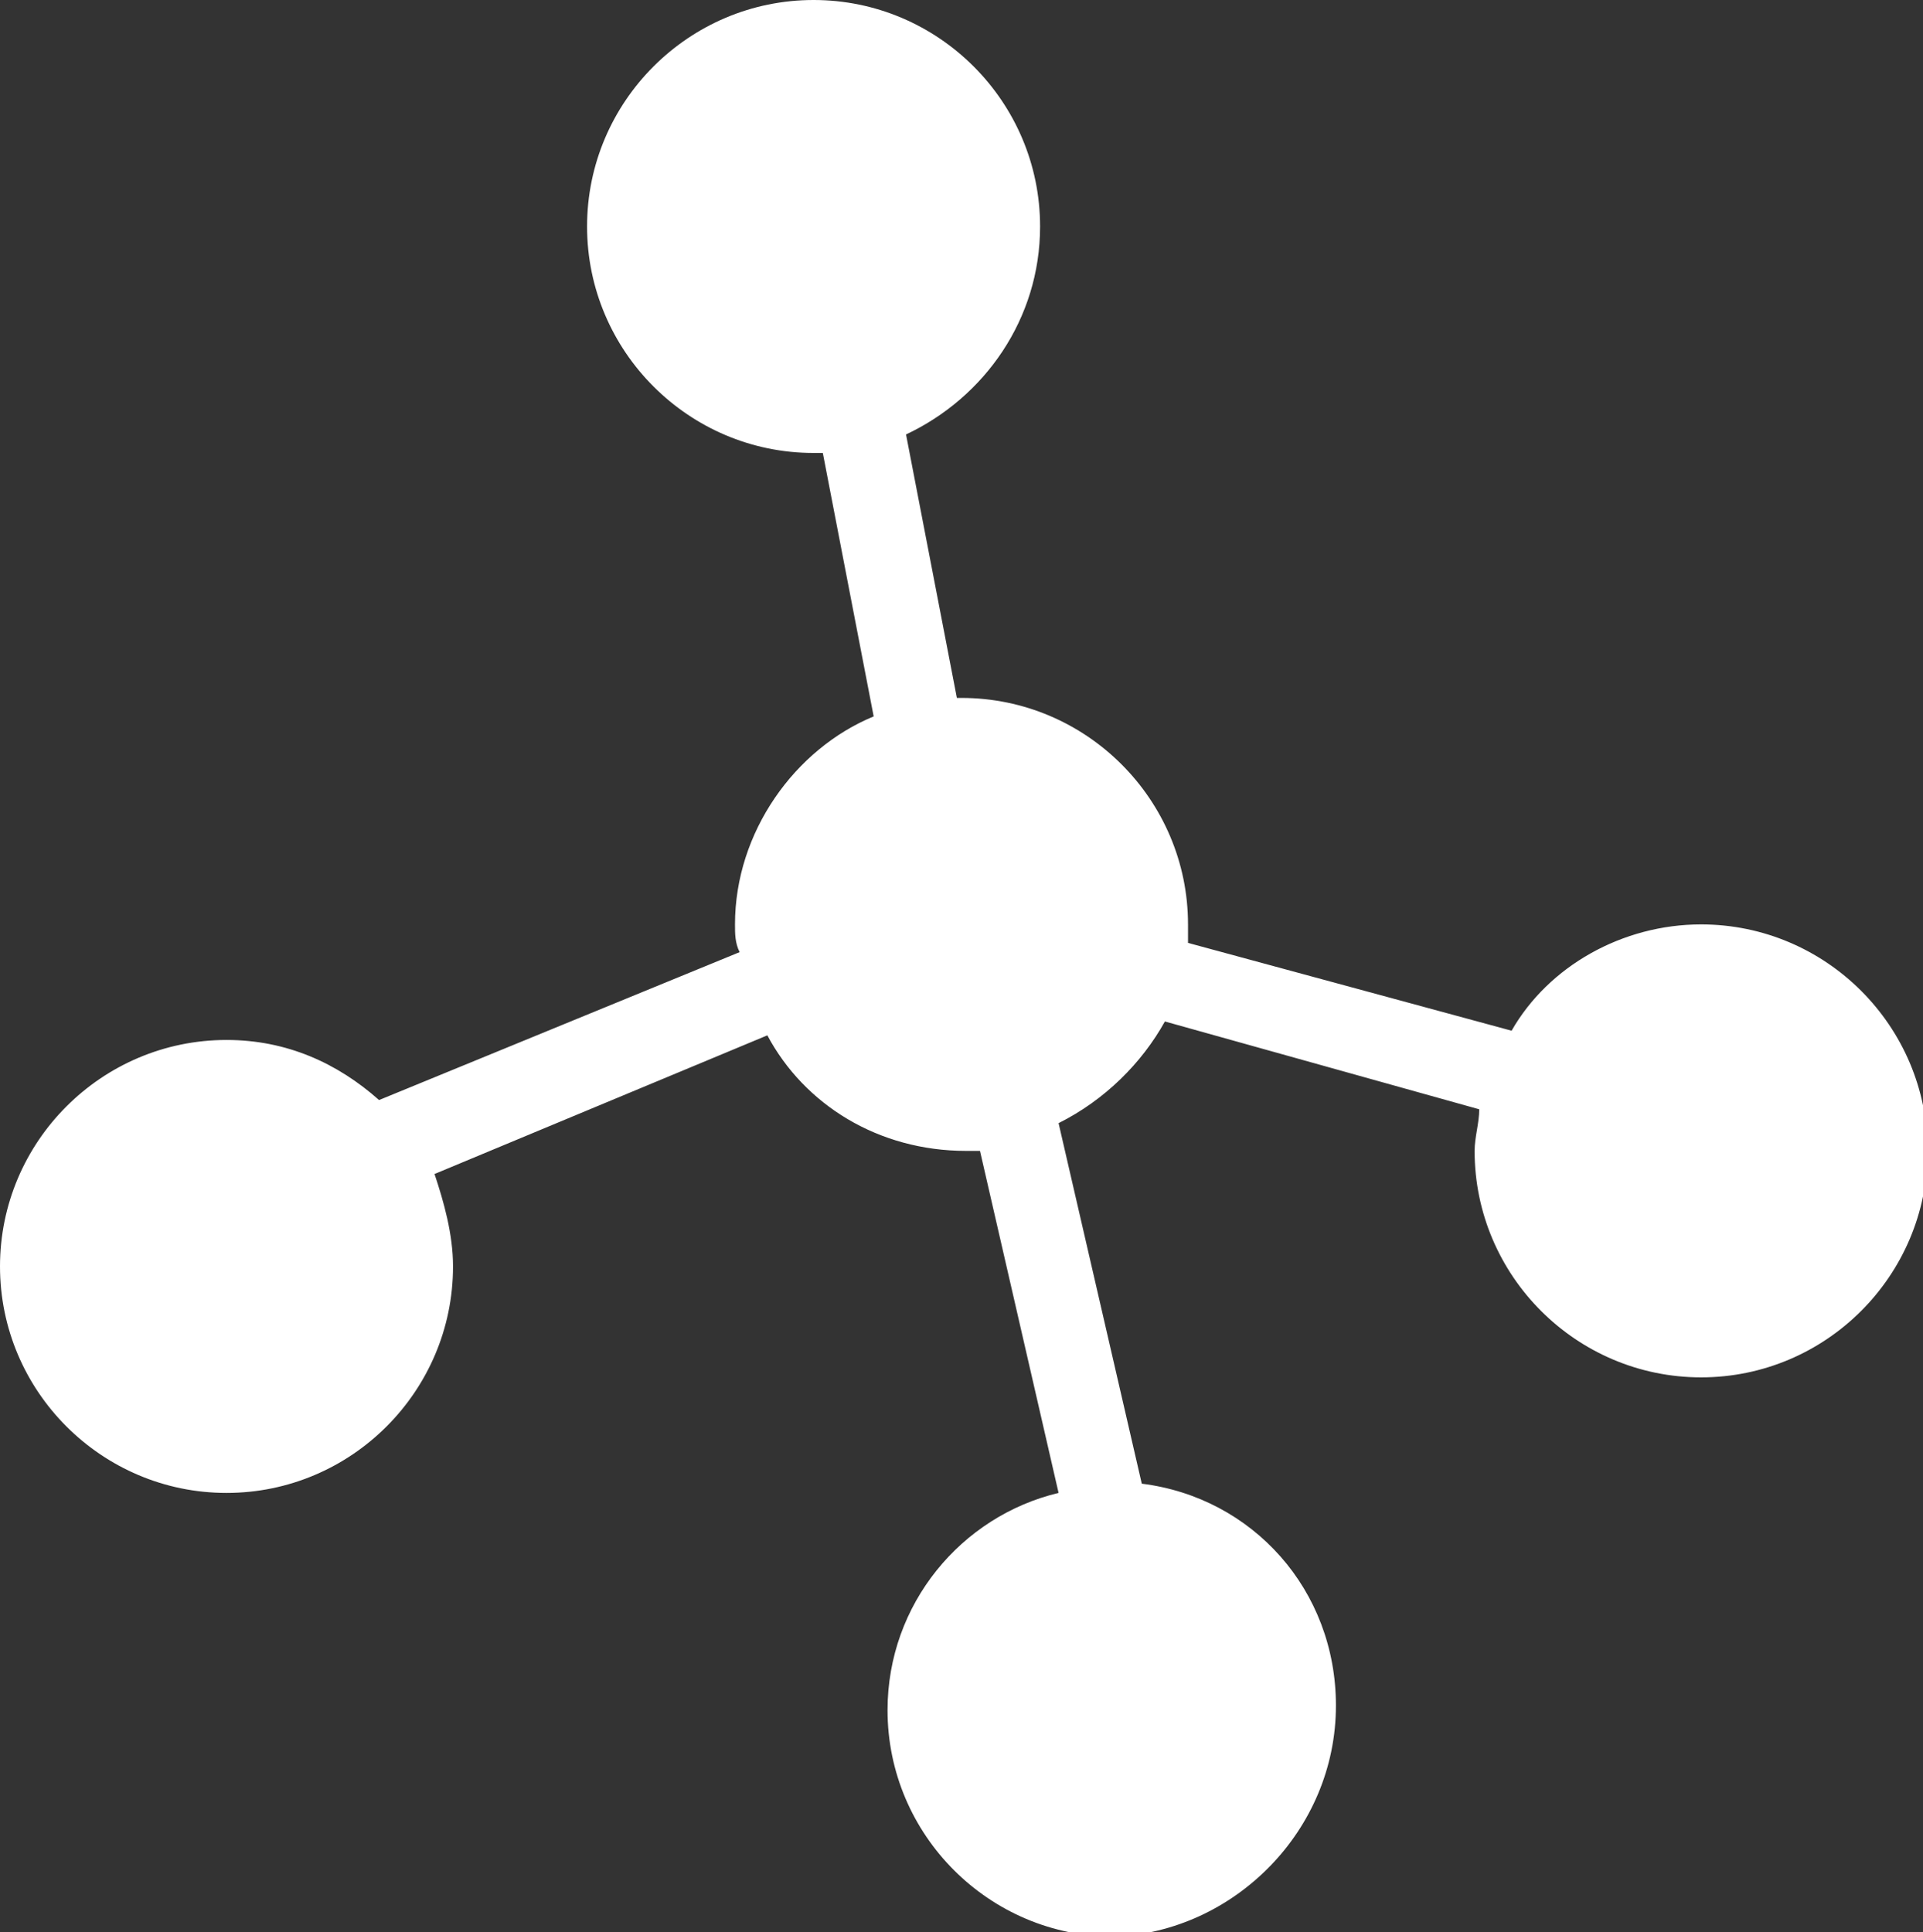 <?xml version="1.0" encoding="UTF-8"?>
<!-- Generator: Adobe Illustrator 28.0.0, SVG Export Plug-In . SVG Version: 6.00 Build 0)  -->
<svg xmlns="http://www.w3.org/2000/svg" xmlns:xlink="http://www.w3.org/1999/xlink" version="1.1" id="Calque_1" x="0px" y="0px" viewBox="0 0 41.6 41.8" overflow="visible" xml:space="preserve">
<rect x="0" y="0" width="41.6" height="41.8" fill="#333333" stroke="none"/>
<path fill="#FFFFFF" d="M28.9,36.9c0-2.5-1.8-4.5-4.2-4.8l-1.8-7.8c1-0.5,1.8-1.3,2.3-2.2L32,24c0,0.3-0.1,0.6-0.1,0.9  c0,2.7,2.2,4.9,4.9,4.9c2.7,0,4.9-2.2,4.9-4.9v0c0-2.7-2.2-4.9-4.9-4.9c-1.7,0-3.3,0.9-4.1,2.3l-7-1.9c0-0.1,0-0.2,0-0.4  c0-2.7-2.2-4.9-4.9-4.9c0,0-0.1,0-0.1,0l-1.1-5.7c1.7-0.8,2.9-2.5,2.9-4.5c0-2.7-2.2-4.9-4.9-4.9s-4.9,2.2-4.9,4.9  c0,2.7,2.2,4.9,4.9,4.9c0.1,0,0.1,0,0.2,0l1.1,5.7c-1.7,0.7-3,2.5-3,4.5c0,0.2,0,0.4,0.1,0.6l-7.8,3.2c-0.9-0.8-2-1.3-3.3-1.3  c-2.7,0-4.9,2.2-4.9,4.9c0,2.7,2.2,4.9,4.9,4.9c2.7,0,4.9-2.2,4.9-4.9c0-0.7-0.2-1.4-0.4-2l7.2-3c0.8,1.5,2.4,2.5,4.3,2.5  c0.1,0,0.2,0,0.3,0l1.7,7.4c-2.1,0.5-3.7,2.4-3.7,4.7c0,2.7,2.2,4.9,4.9,4.9C26.7,41.8,28.9,39.6,28.9,36.9z"></path>
</svg>
